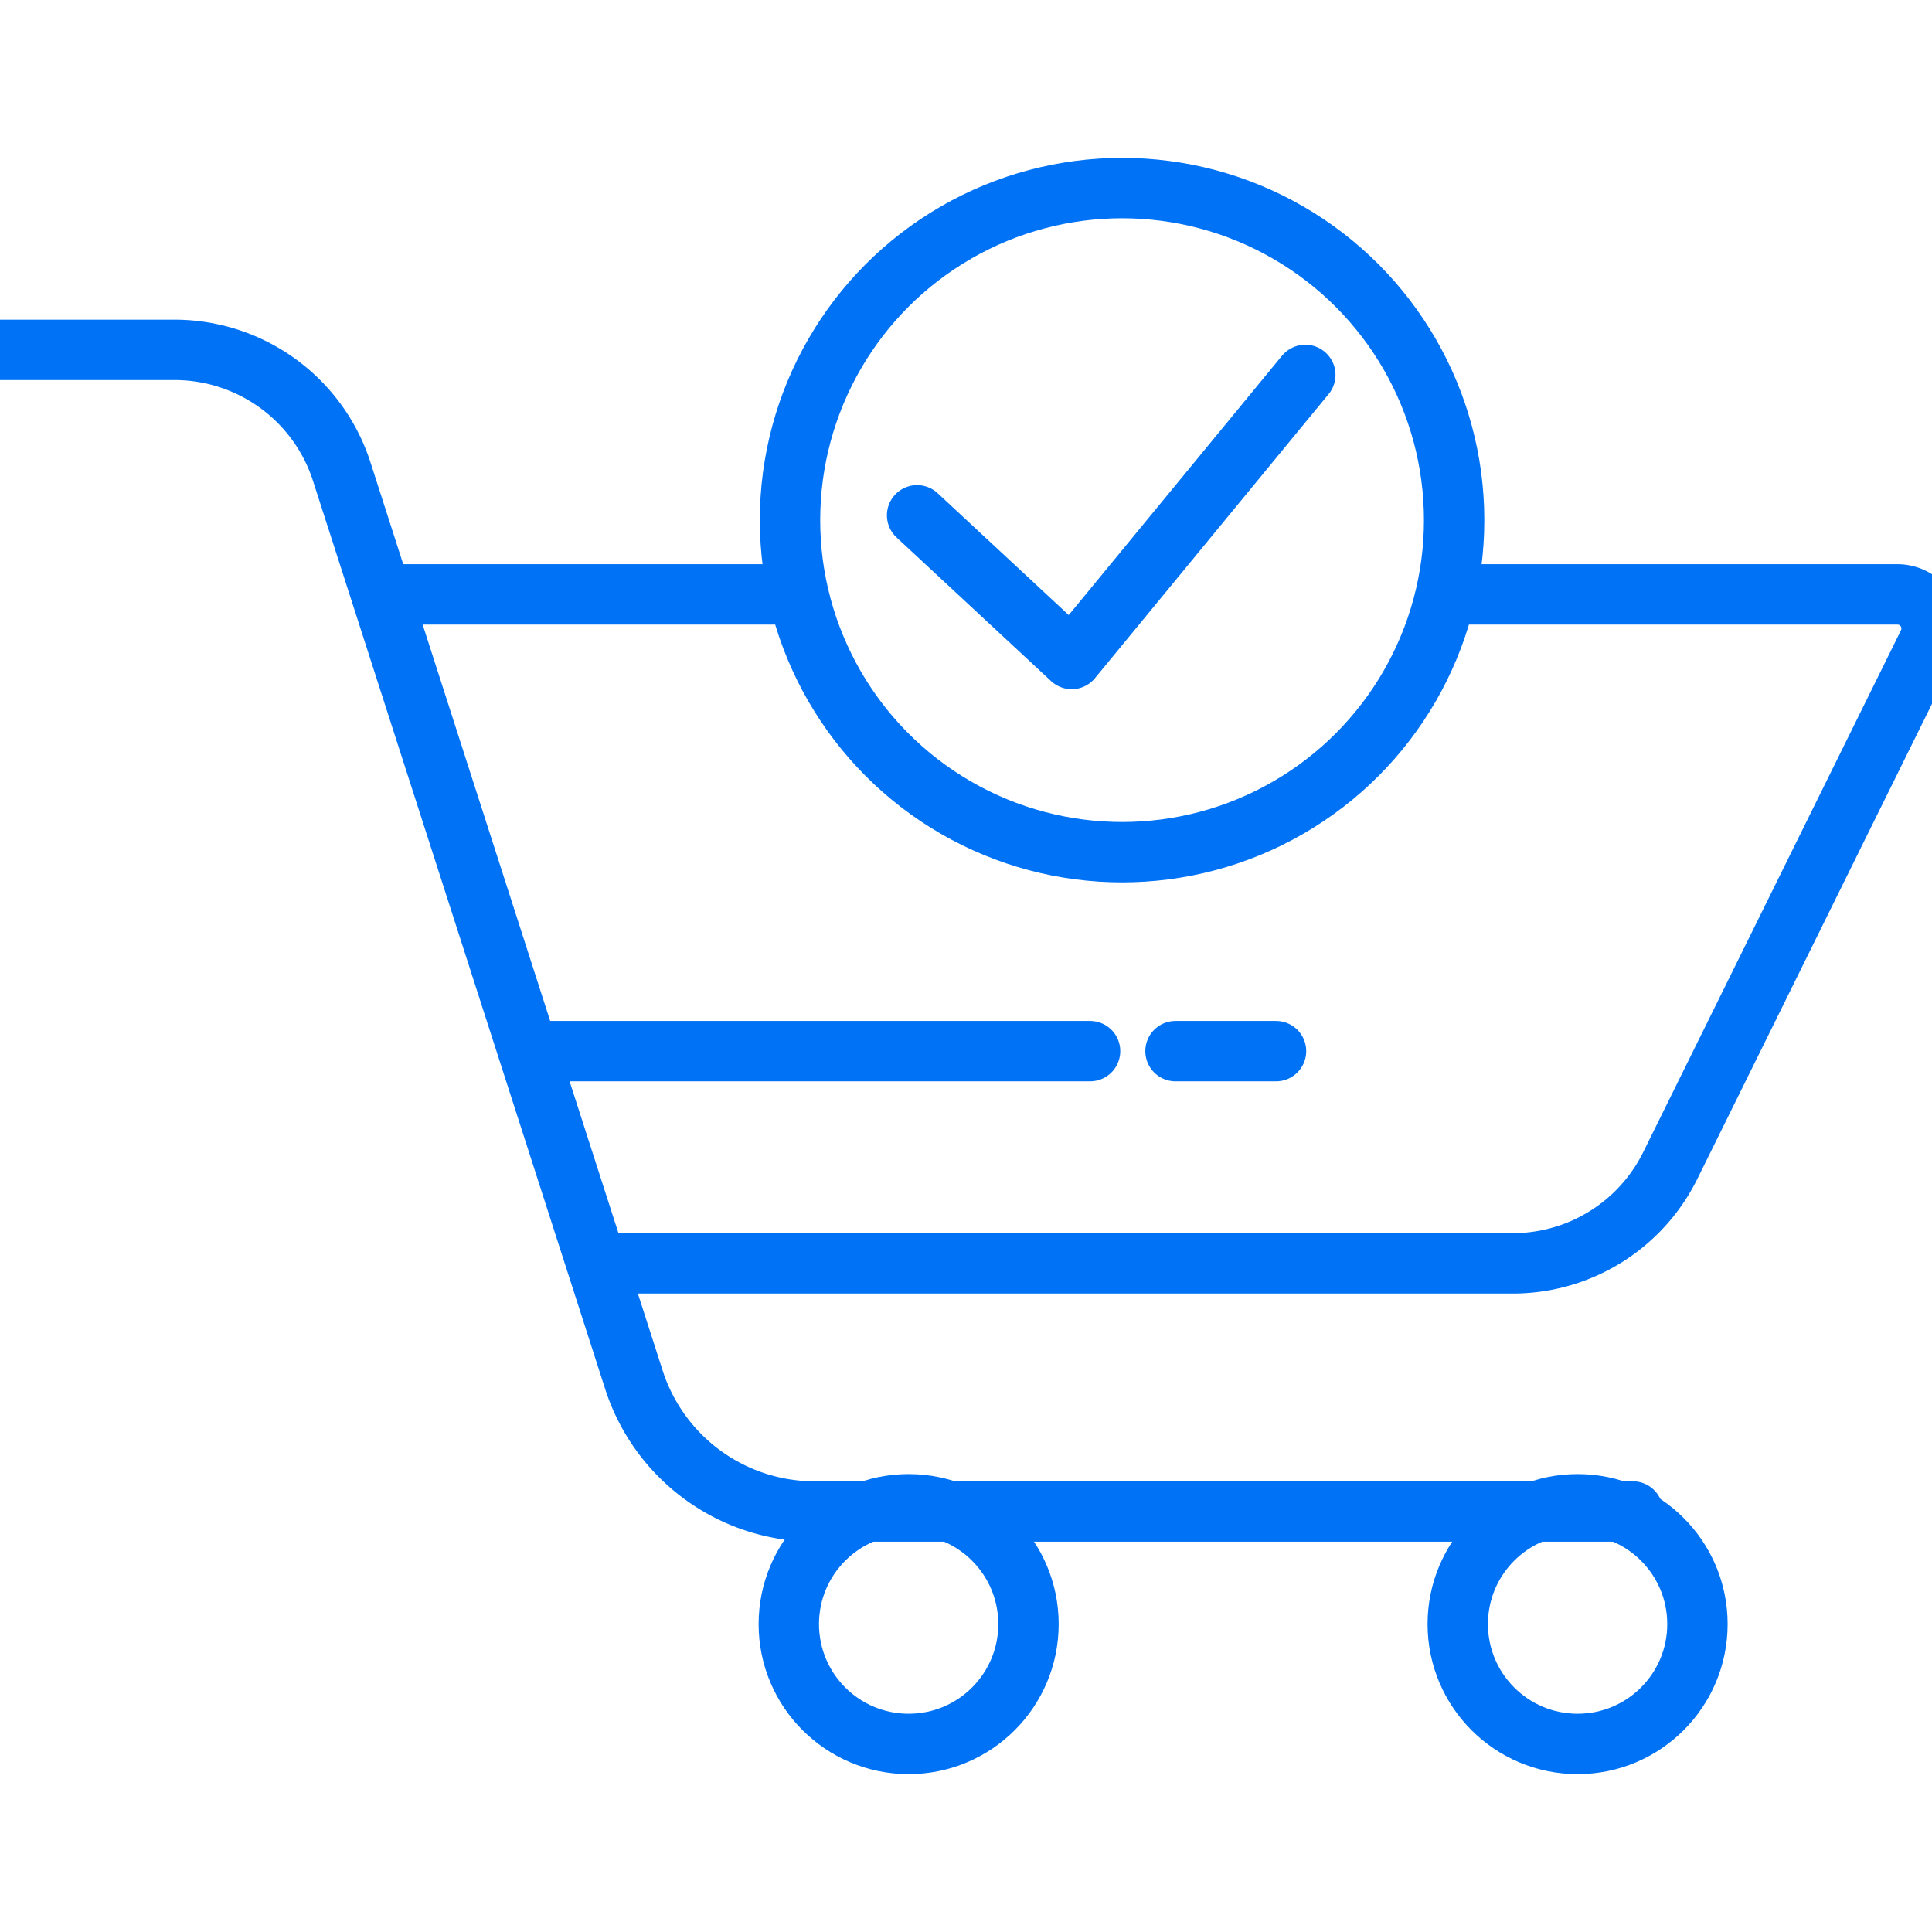 <?xml version="1.0" encoding="UTF-8"?> <svg xmlns="http://www.w3.org/2000/svg" viewBox="0 0 64 64"> <defs> <style>.a{fill:none;stroke:#0072f5;stroke-linecap:round;stroke-linejoin:round;stroke-width:2px;}</style> </defs> <title>ic_6</title> <path class="a" d="M48,19.69H62.87a1.13,1.13,0,0,1,1,1.63L55.33,38.61a5.82,5.82,0,0,1-5.21,3.24H19.9"></path> <line class="a" x1="12.75" y1="19.69" x2="25.61" y2="19.69"></line> <line class="a" x1="17.63" y1="34.82" x2="36.11" y2="34.82"></line> <line class="a" x1="38.94" y1="34.82" x2="42.27" y2="34.82"></line> <circle class="a" cx="37.17" cy="17.23" r="11"></circle> <polyline class="a" points="30.38 17.07 35.5 21.83 43.24 12.42"></polyline> <path class="a" d="M0,11.59H5.77a5.82,5.82,0,0,1,5.54,4L21,45.71a6.29,6.29,0,0,0,6,4.36H54.09"></path> <circle class="a" cx="30.1" cy="53.8" r="3.97"></circle> <circle class="a" cx="52.26" cy="53.8" r="3.97"></circle> </svg> 